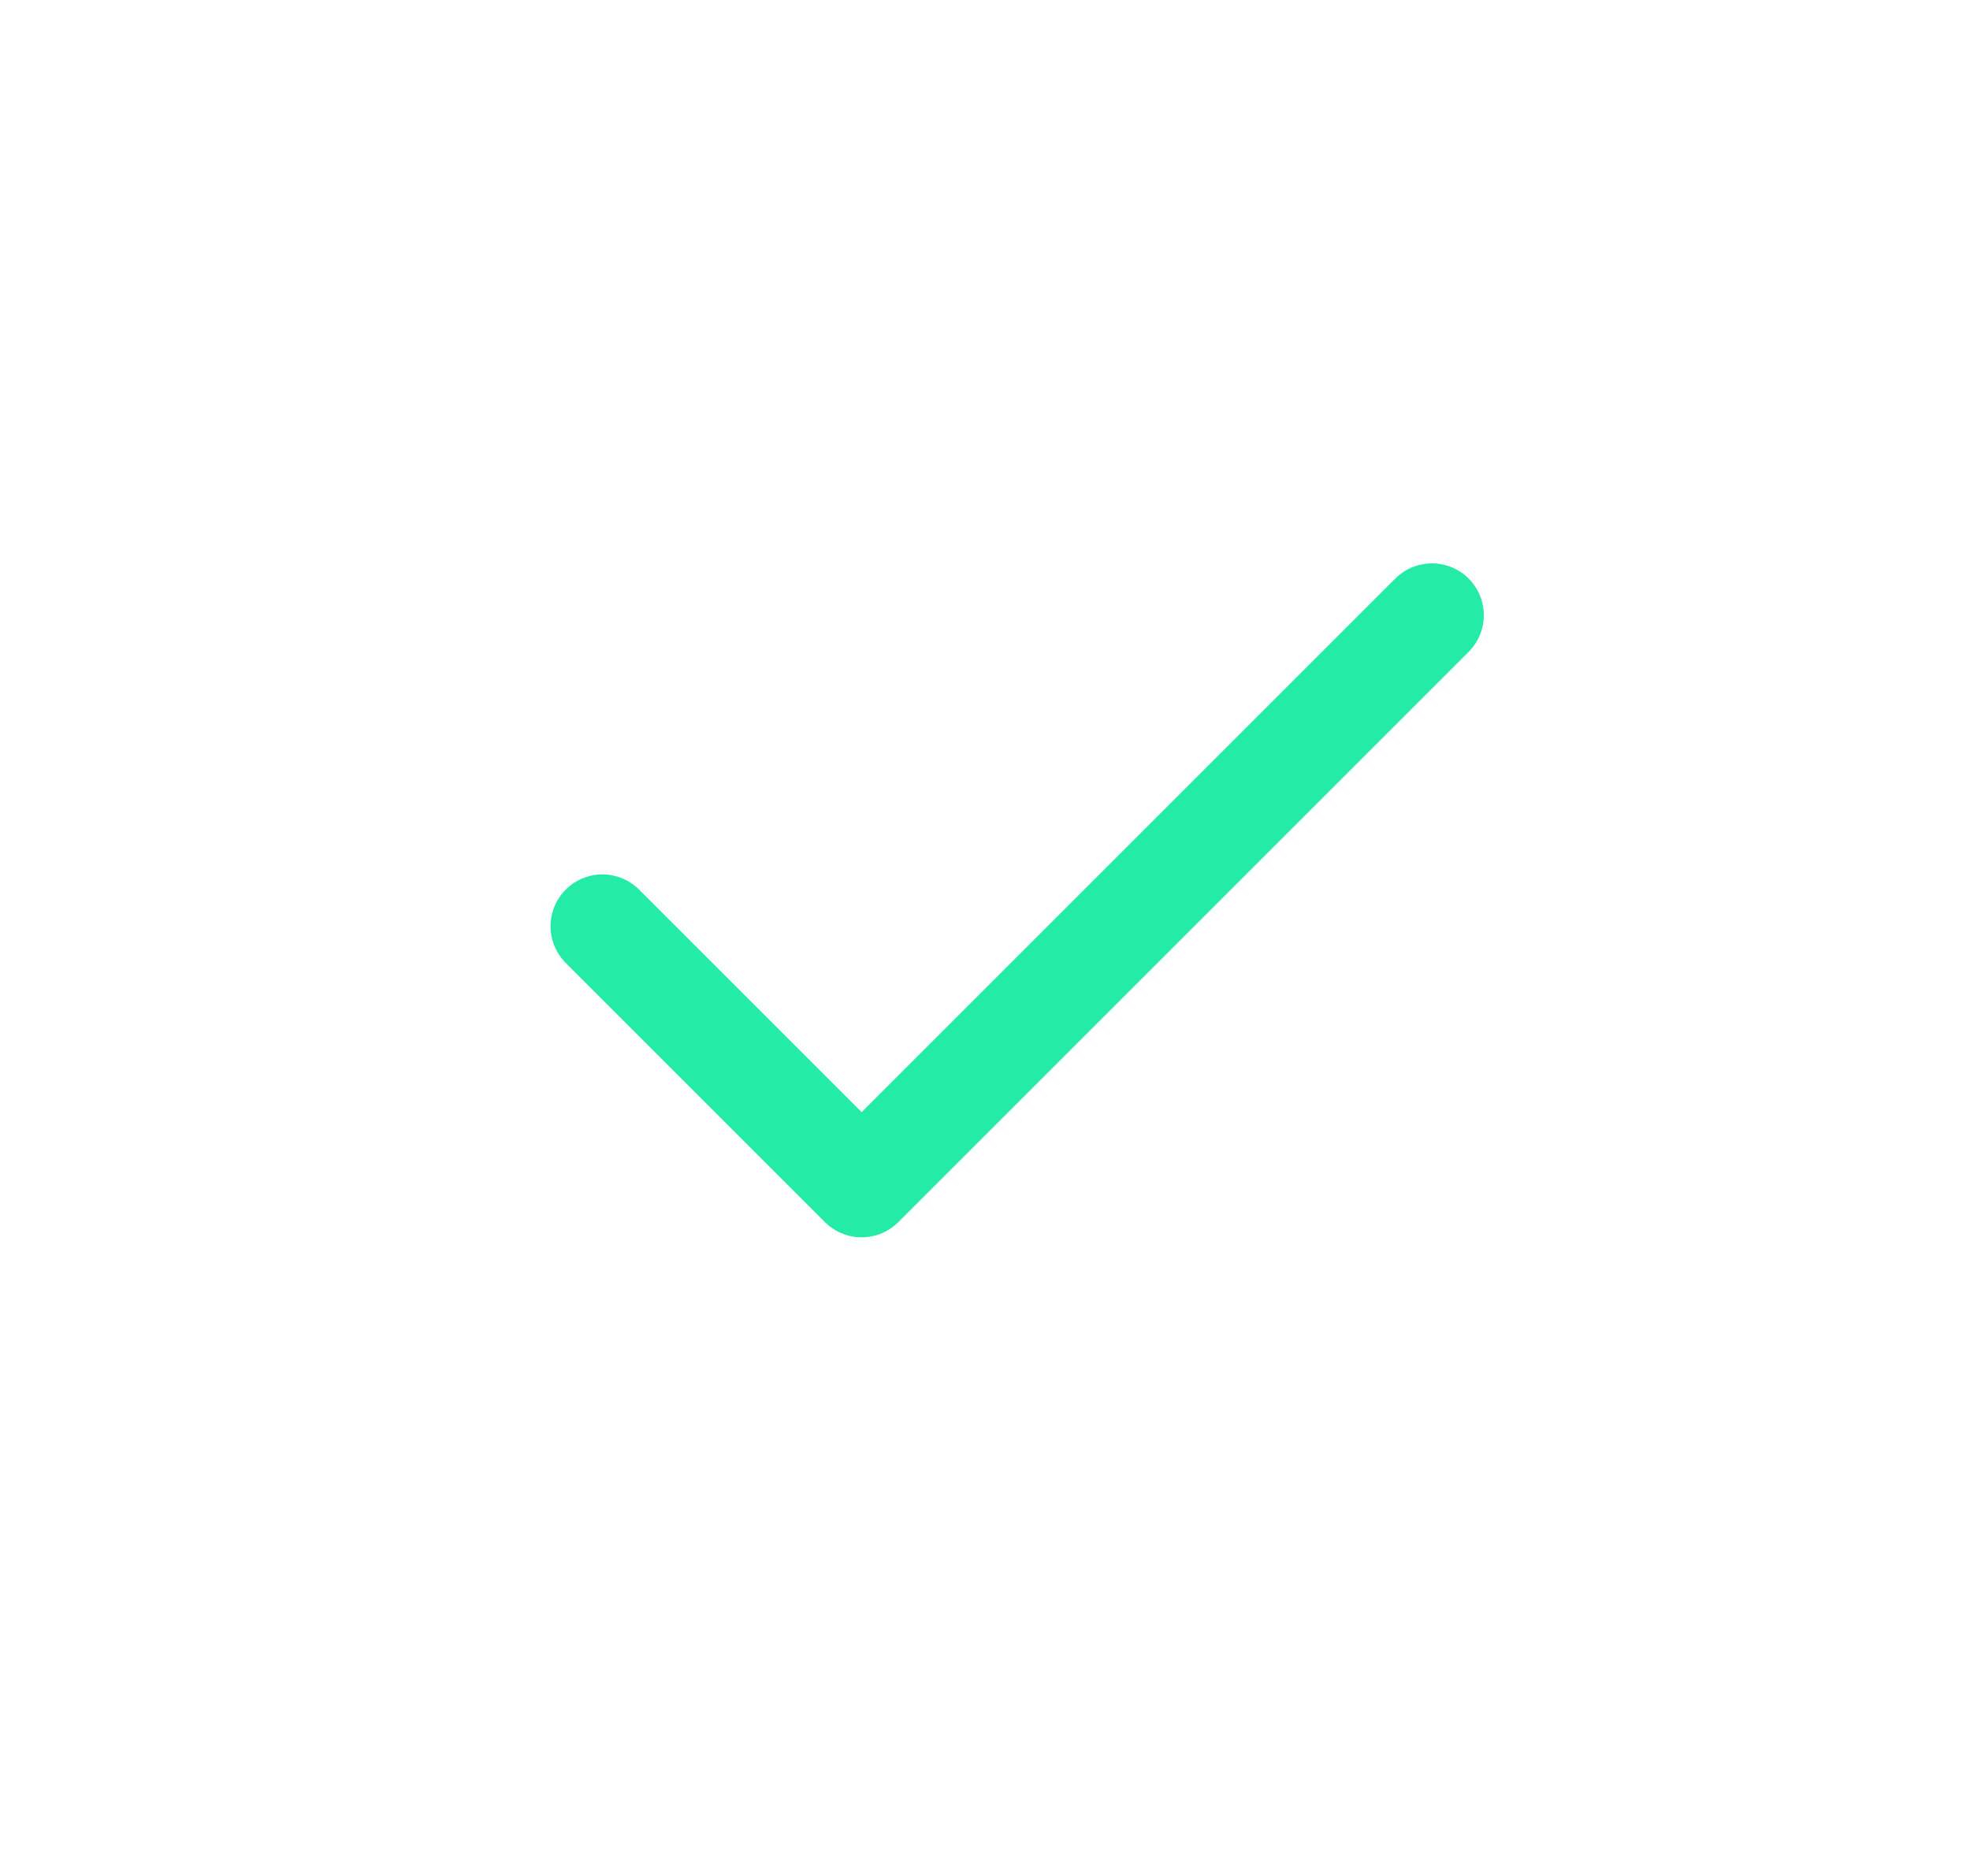<svg width="42" height="40" viewBox="0 0 42 40" fill="none" xmlns="http://www.w3.org/2000/svg">
<g filter="url(#filter0_d_14_2223)">
<g clip-path="url(#clip0_14_2223)">
<path d="M30.529 9.118L18.37 21.277L12.843 15.75" stroke="#24eba5" stroke-width="2.211" stroke-linecap="round" stroke-linejoin="round"/>
<path d="M31.277 16.855C32.085 16.855 32.748 17.512 32.666 18.316C32.393 20.986 31.377 23.537 29.718 25.672C27.759 28.193 25.017 29.99 21.923 30.779C18.829 31.569 15.561 31.305 12.633 30.031C9.706 28.756 7.286 26.543 5.757 23.74C4.227 20.938 3.674 17.706 4.185 14.554C4.697 11.403 6.243 8.511 8.58 6.336C10.918 4.161 13.913 2.826 17.093 2.542C19.786 2.302 22.481 2.827 24.874 4.042C25.595 4.407 25.788 5.32 25.352 5.999C24.915 6.679 24.012 6.866 23.283 6.519C21.445 5.645 19.398 5.274 17.353 5.456C14.82 5.682 12.435 6.745 10.573 8.478C8.712 10.21 7.481 12.513 7.073 15.023C6.666 17.533 7.106 20.107 8.325 22.339C9.543 24.571 11.47 26.333 13.801 27.348C16.133 28.363 18.736 28.573 21.2 27.945C23.663 27.316 25.848 25.885 27.408 23.877C28.667 22.256 29.462 20.333 29.721 18.314C29.824 17.513 30.47 16.855 31.277 16.855Z" fill="white"/>
</g>
</g>
<defs>
<filter id="filter0_d_14_2223" x="0" y="0.275" width="41.162" height="38.951" filterUnits="userSpaceOnUse" color-interpolation-filters="sRGB">
<feFlood flood-opacity="0" result="BackgroundImageFix"/>
<feColorMatrix in="SourceAlpha" type="matrix" values="0 0 0 0 0 0 0 0 0 0 0 0 0 0 0 0 0 0 127 0" result="hardAlpha"/>
<feOffset dy="4"/>
<feGaussianBlur stdDeviation="2"/>
<feComposite in2="hardAlpha" operator="out"/>
<feColorMatrix type="matrix" values="0 0 0 0 0 0 0 0 0 0 0 0 0 0 0 0 0 0 0.25 0"/>
<feBlend mode="normal" in2="BackgroundImageFix" result="effect1_dropShadow_14_2223"/>
<feBlend mode="normal" in="SourceGraphic" in2="effect1_dropShadow_14_2223" result="shape"/>
</filter>
<clipPath id="clip0_14_2223">
<rect width="33.162" height="30.951" fill="white" transform="translate(4 0.275)"/>
</clipPath>
</defs>
</svg>
